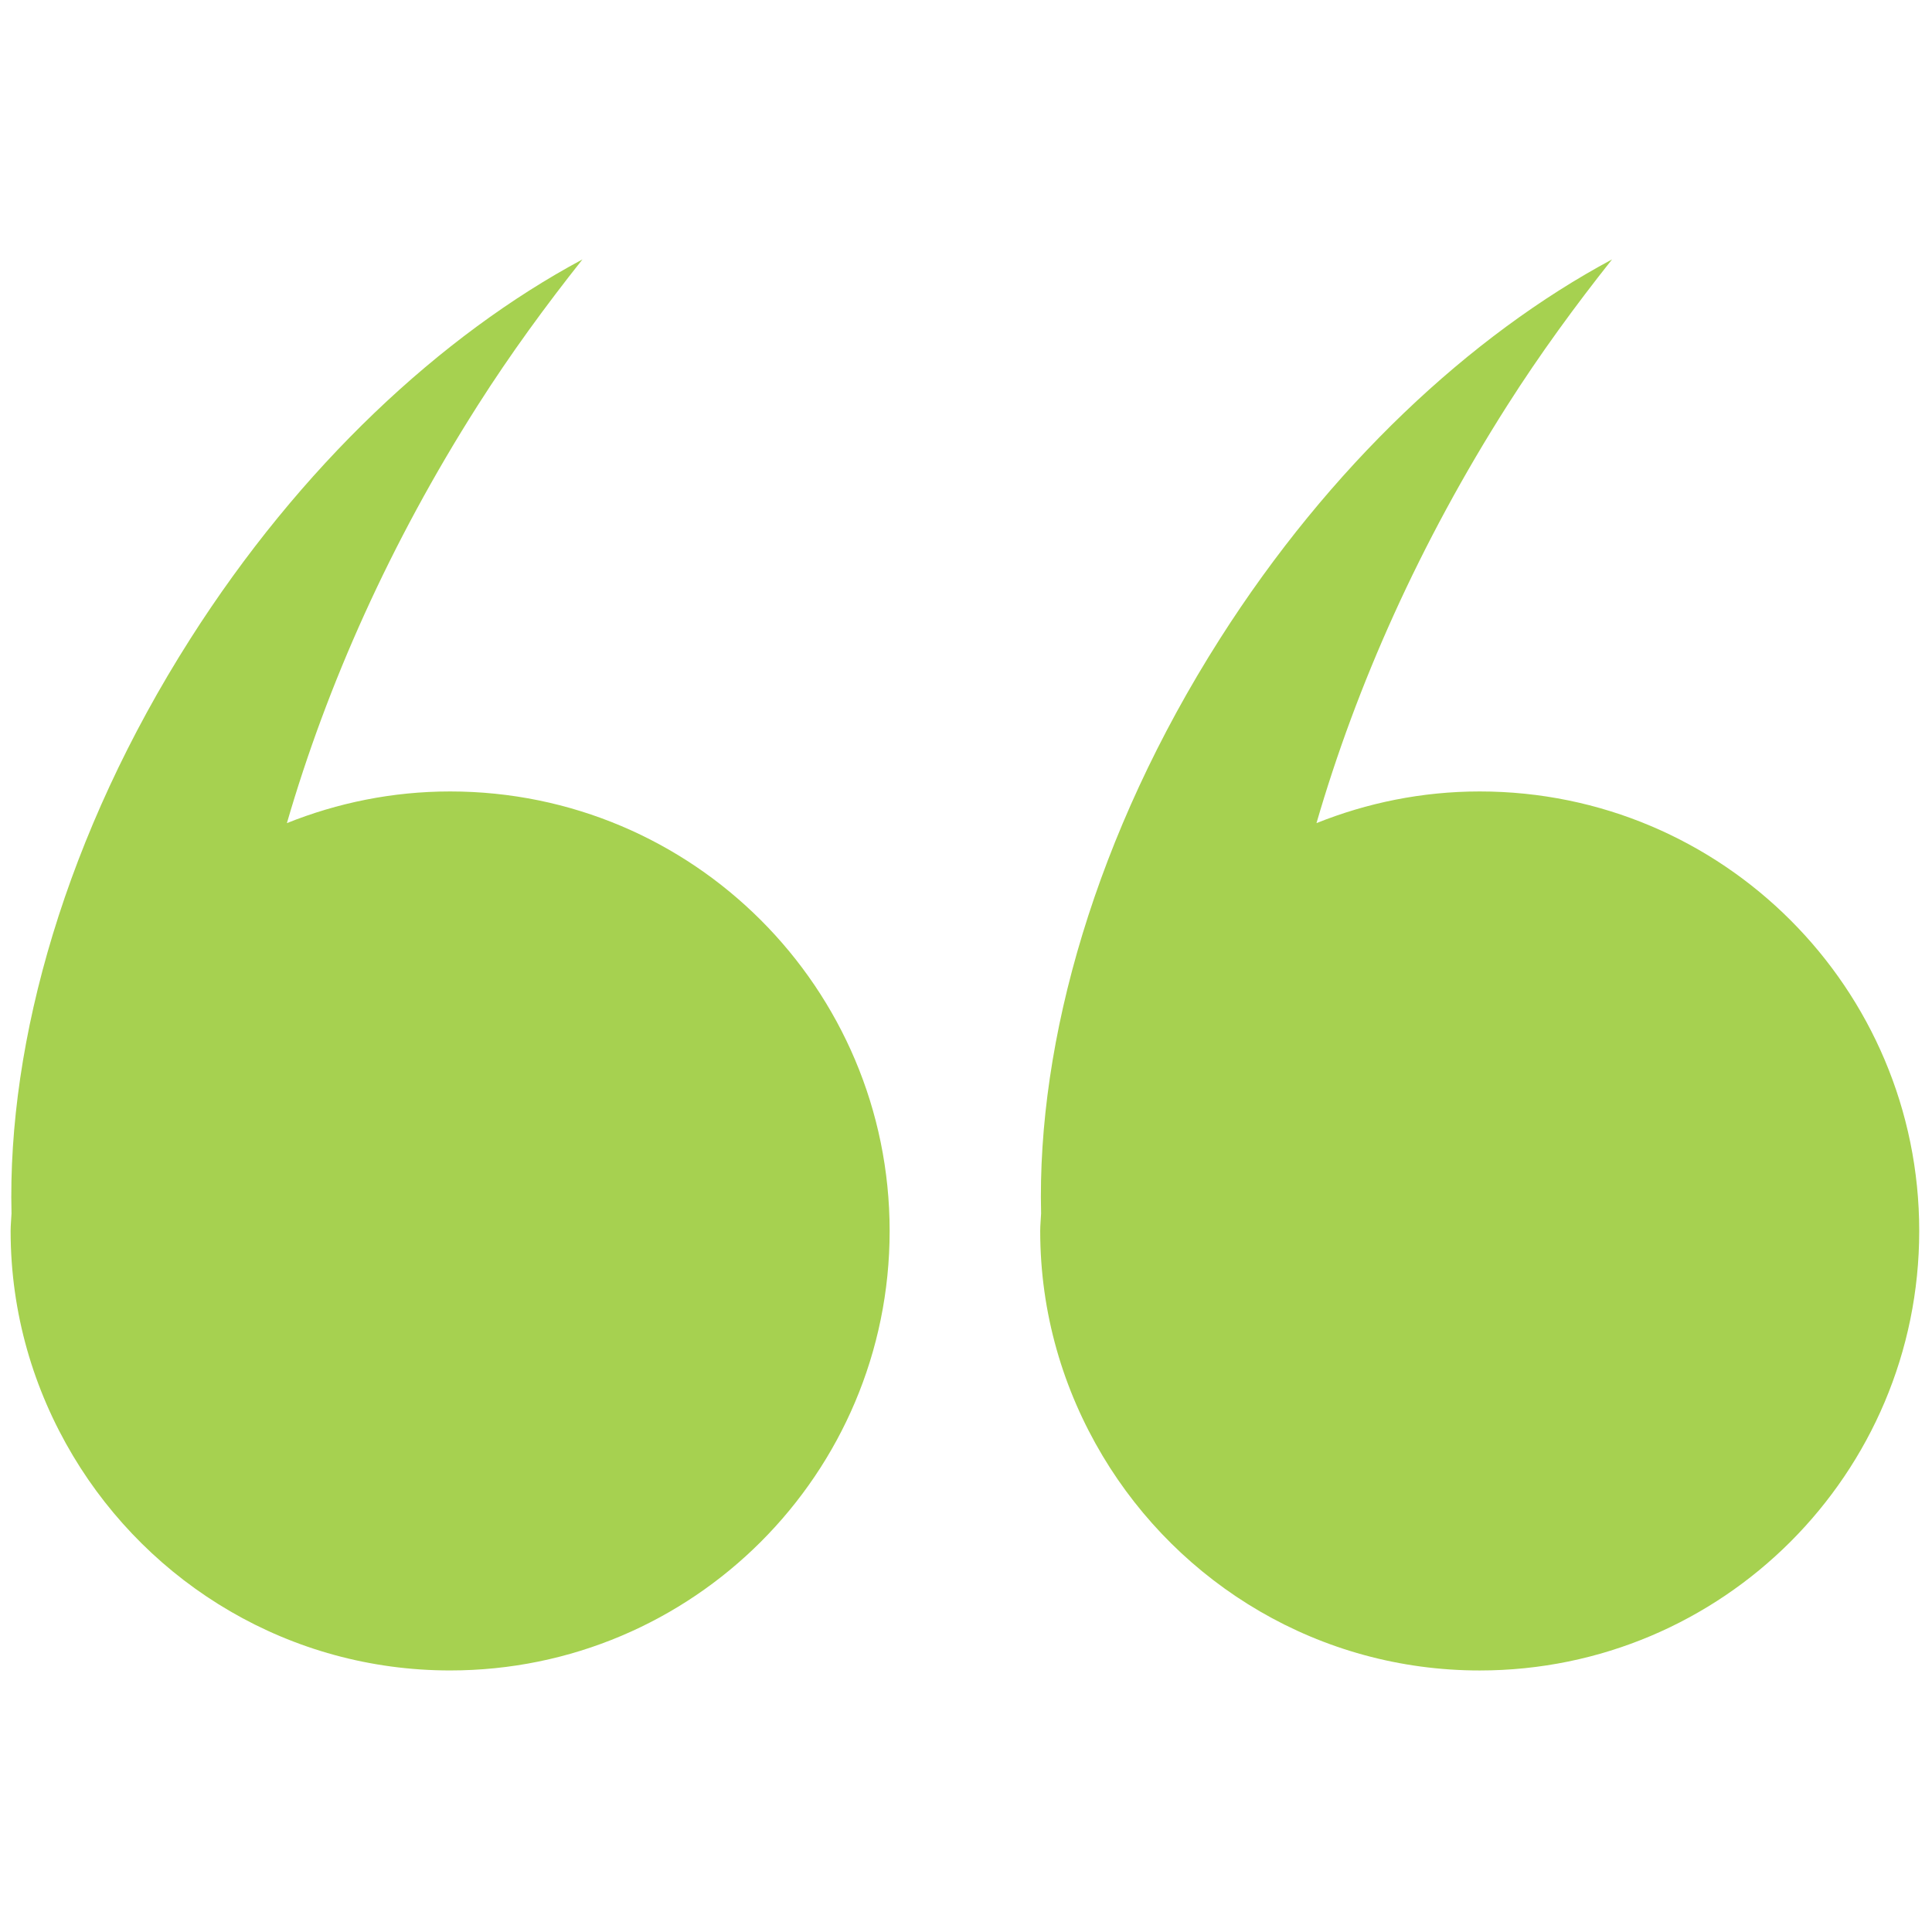<svg xmlns="http://www.w3.org/2000/svg" xmlns:xlink="http://www.w3.org/1999/xlink" version="1.1" width="256" height="256" viewBox="0 0 256 256" xml:space="preserve">

<defs>
</defs>
<g style="stroke: none; stroke-width: 0; stroke-dasharray: none; stroke-linecap: butt; stroke-linejoin: miter; stroke-miterlimit: 10; fill: none; fill-rule: nonzero; opacity: 1;" transform="translate(1.407 1.407) scale(2.81 2.81)">
	<path d="M 20.725 36.82 c -2.722 0 -5.315 0.539 -7.697 1.493 c 1.889 -6.507 4.872 -13.213 8.997 -19.695 c 1.552 -2.439 3.218 -4.716 4.941 -6.887 c -6.678 3.58 -13.313 9.753 -18.499 17.903 C 2.64 38.79 -0.159 48.546 0.042 56.721 C 0.031 56.996 0 57.266 0 57.544 c 0 3.88 1.086 7.497 2.941 10.602 c 0.001 0.002 0.003 0.005 0.004 0.007 c 3.619 6.051 10.216 10.116 17.78 10.116 c 11.446 0 20.725 -9.279 20.725 -20.725 C 41.449 46.098 32.17 36.82 20.725 36.82 z" style="stroke: none;stroke-width: 1;stroke-dasharray: none;stroke-linecap: butt;stroke-linejoin: miter;stroke-miterlimit: 10;fill: rgb(166,209,80);fill-rule: nonzero;opacity: 1;" transform=" matrix(1 0 0 1 0 0) " stroke-linecap="round"/>
	<path d="M 69.275 36.82 c -2.722 0 -5.315 0.539 -7.697 1.493 c 1.889 -6.507 4.872 -13.213 8.997 -19.695 c 1.552 -2.439 3.218 -4.716 4.941 -6.887 c -6.678 3.58 -13.313 9.753 -18.499 17.903 c -5.826 9.156 -8.625 18.912 -8.425 27.087 c -0.011 0.275 -0.042 0.546 -0.042 0.824 c 0 3.88 1.086 7.497 2.941 10.602 c 0.001 0.002 0.003 0.005 0.004 0.007 c 3.619 6.051 10.216 10.116 17.78 10.116 C 80.721 78.269 90 68.99 90 57.544 C 90 46.098 80.721 36.82 69.275 36.82 z" style="stroke: none;stroke-width: 1;stroke-dasharray: none;stroke-linecap: butt;stroke-linejoin: miter;stroke-miterlimit: 10;fill: rgb(166,209,80);fill-rule: nonzero;opacity: 1;" transform=" matrix(1 0 0 1 0 0) " stroke-linecap="round"/>
</g>
</svg>